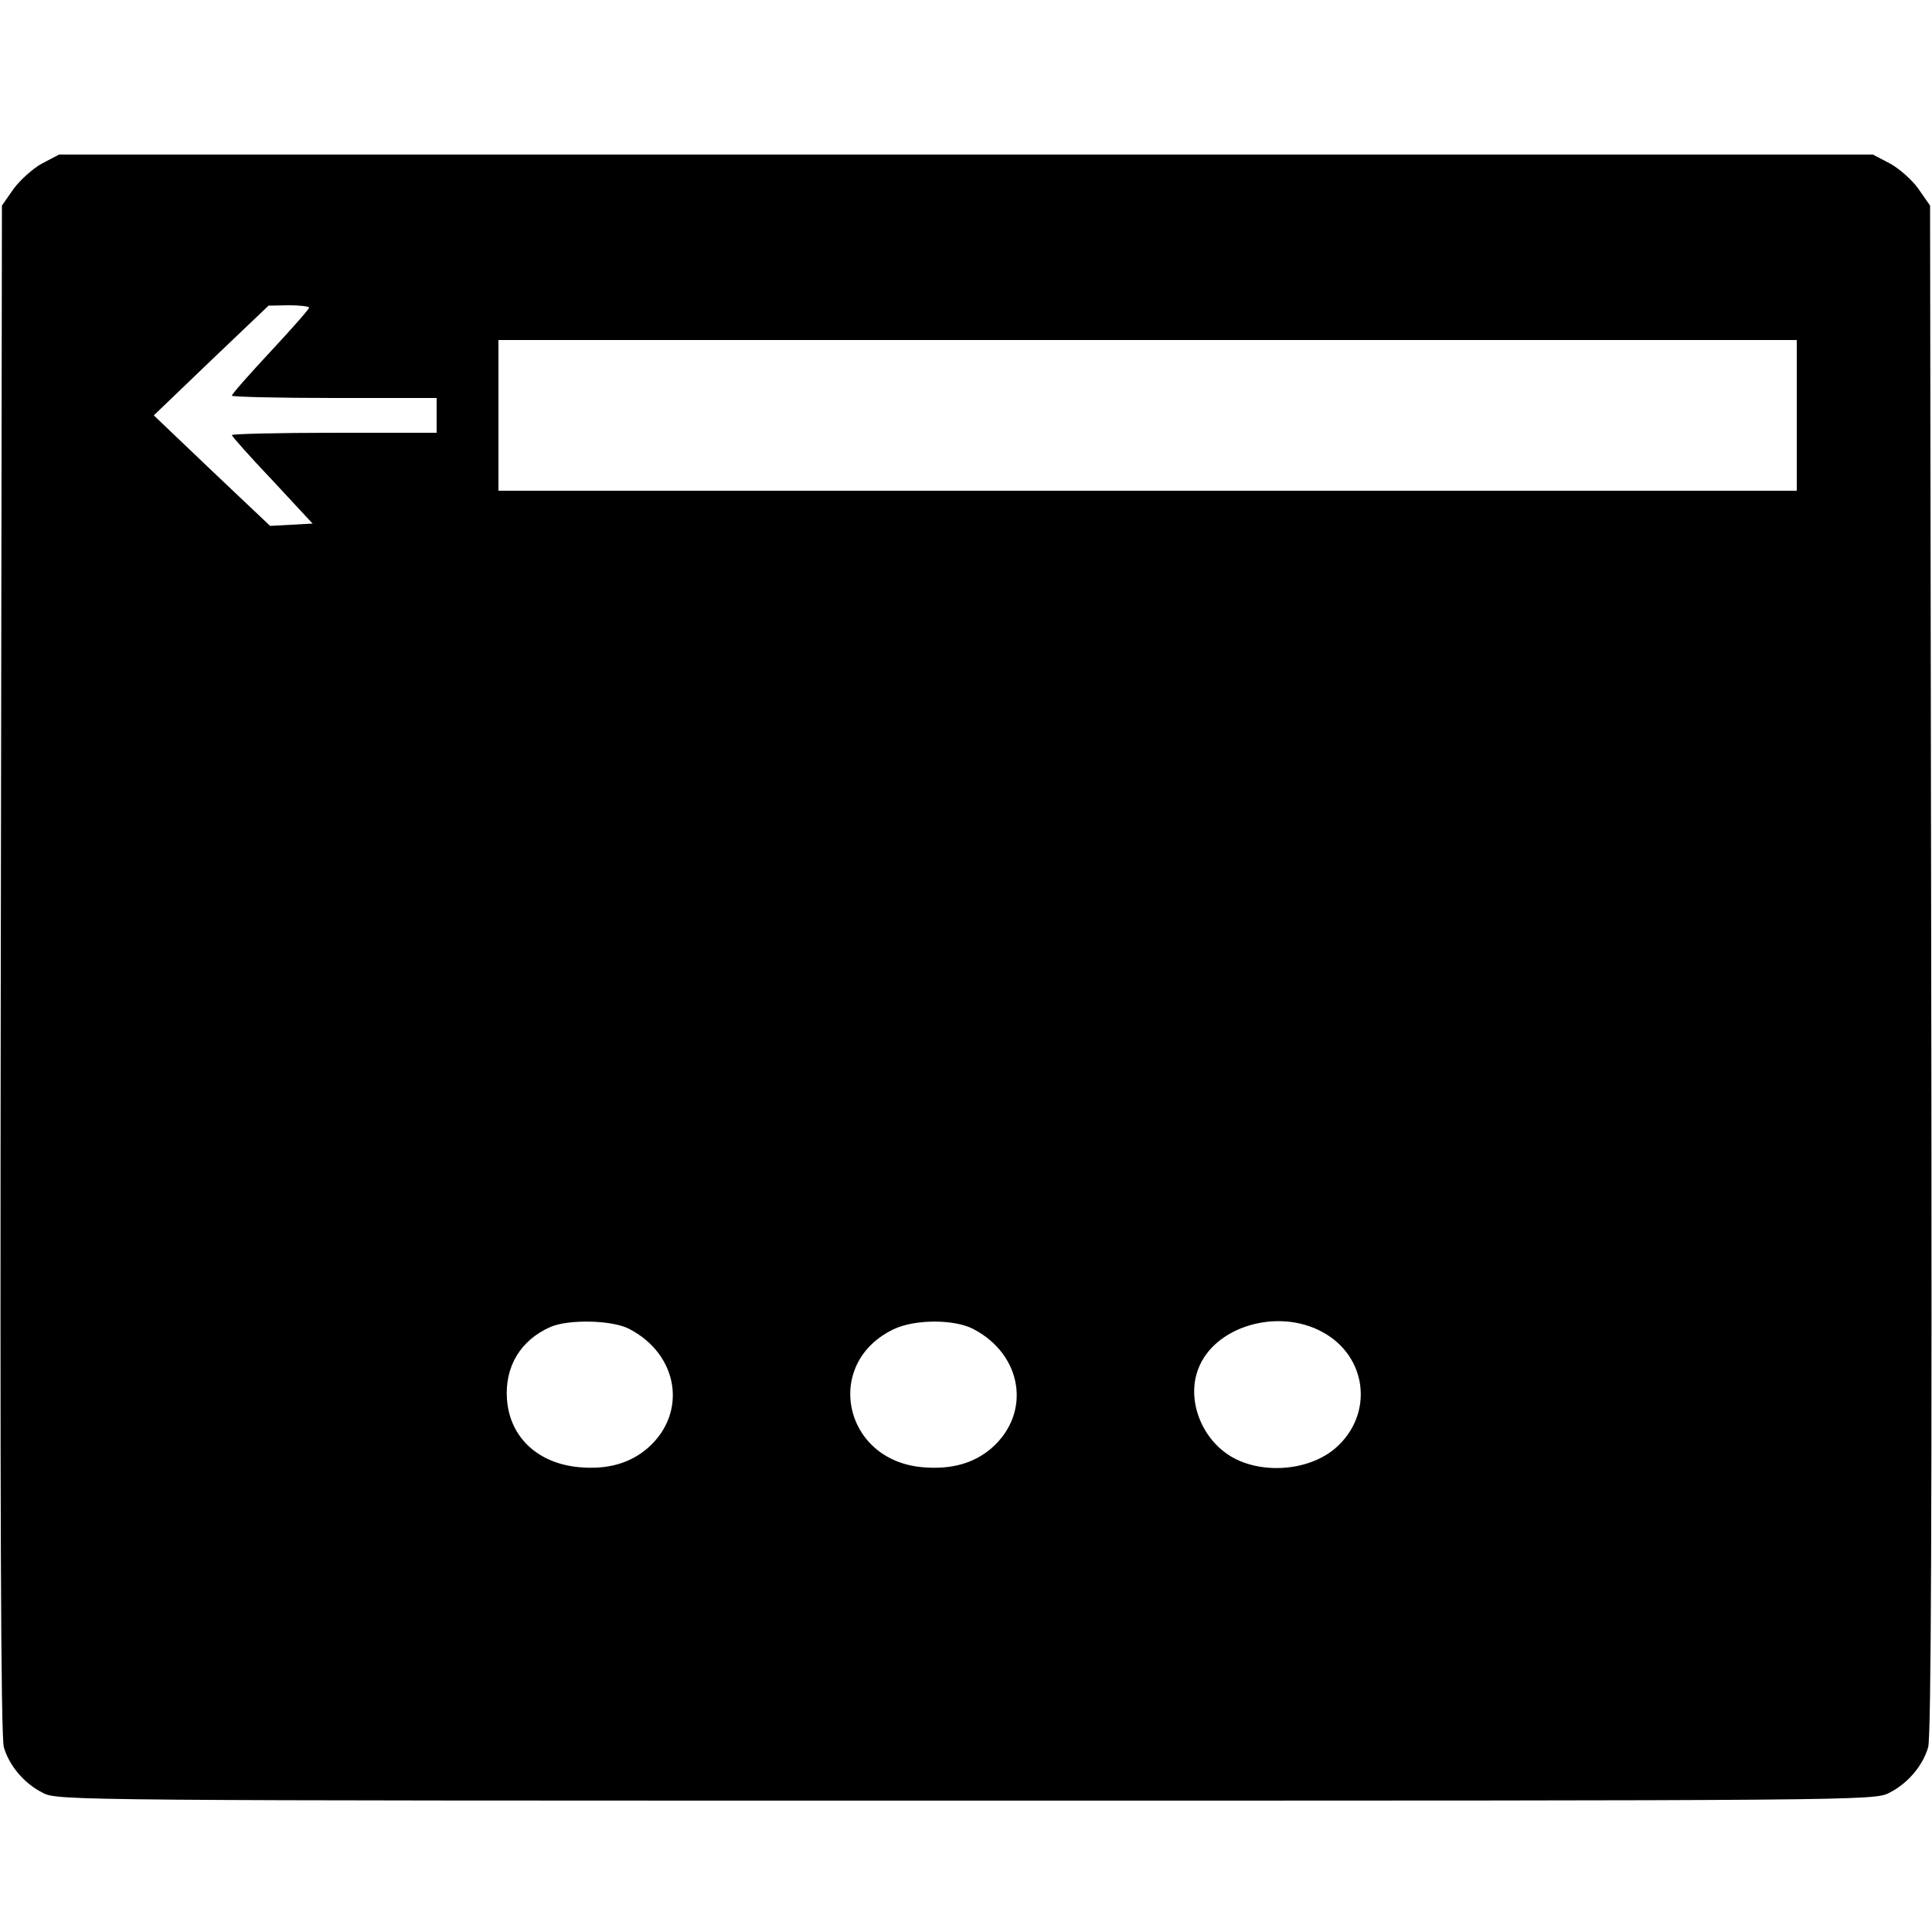 <?xml version="1.0" standalone="no"?>
<!DOCTYPE svg PUBLIC "-//W3C//DTD SVG 20010904//EN"
 "http://www.w3.org/TR/2001/REC-SVG-20010904/DTD/svg10.dtd">
<svg version="1.0" xmlns="http://www.w3.org/2000/svg"
 width="500pt" height="500pt" viewBox="0 0 500 500"
 preserveAspectRatio="xMidYMid meet">
<g transform="translate(0,500) scale(0.1,-0.1)"
fill="#000000" stroke="none">
<path d="M109 4577 c-24 -13 -57 -43 -74 -66 l-30 -43 -3 -1976 c-2 -1383 0
-1988 8 -2014 14 -48 53 -94 101 -118 38 -20 76 -20 2389 -20 2313 0 2351 0
2389 20 48 24 87 70 101 118 8 26 10 631 8 2014 l-3 1976 -30 43 c-16 23 -50
53 -74 66 l-44 23 -2347 0 -2347 0 -44 -23z m691 -373 c0 -4 -45 -55 -100
-114 -55 -59 -100 -110 -100 -114 0 -3 119 -6 265 -6 l265 0 0 -45 0 -45 -265
0 c-146 0 -265 -3 -265 -6 0 -3 47 -56 105 -117 l104 -112 -55 -3 -55 -3 -151
143 -150 143 148 142 149 142 53 1 c28 0 52 -3 52 -6z m3850 -279 l0 -195
-1680 0 -1680 0 0 195 0 195 1680 0 1680 0 0 -195z m-3022 -2364 c128 -66 152
-217 49 -308 -46 -40 -105 -57 -179 -50 -107 10 -179 78 -186 176 -6 84 35
153 113 187 46 20 159 18 203 -5z m890 0 c128 -66 152 -217 49 -308 -46 -40
-105 -57 -181 -50 -206 19 -256 272 -71 358 55 25 154 25 203 0z m904 -8 c117
-63 134 -213 35 -300 -72 -63 -203 -70 -281 -16 -71 49 -104 145 -75 220 41
110 205 159 321 96z"/>
</g>
</svg>

